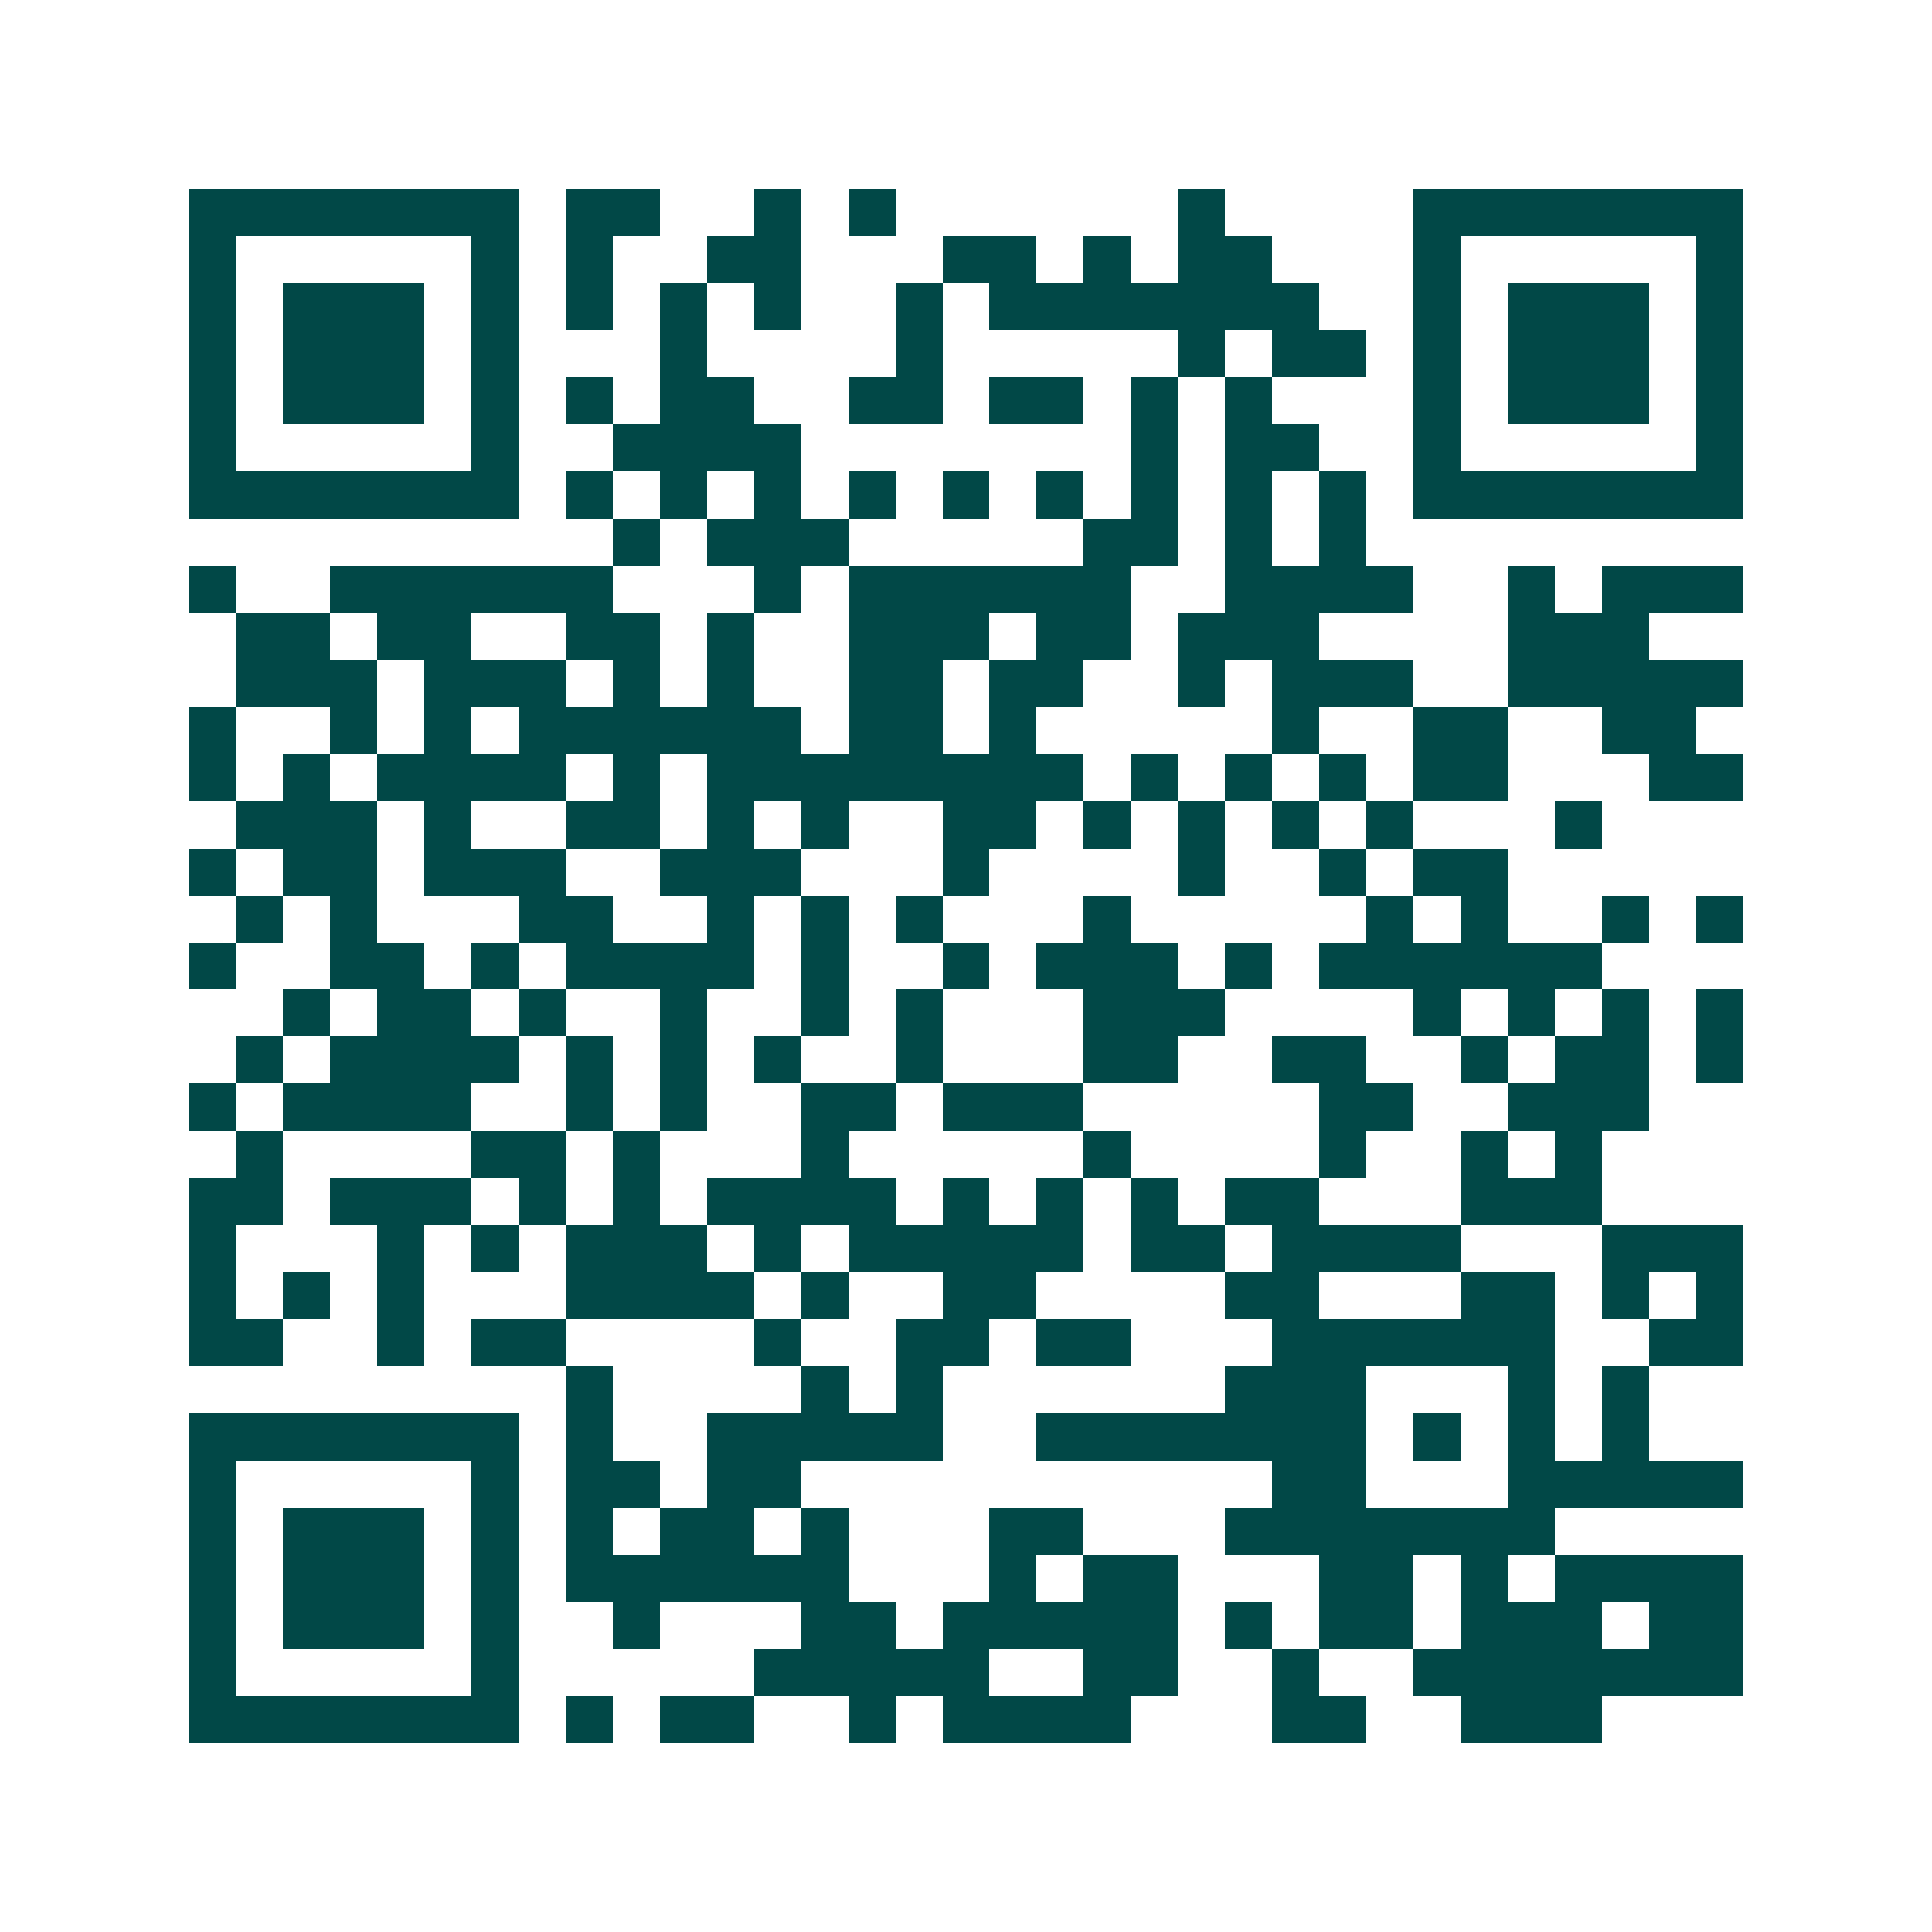 <svg xmlns="http://www.w3.org/2000/svg" width="200" height="200" viewBox="0 0 41 41" shape-rendering="crispEdges"><path fill="#ffffff" d="M0 0h41v41H0z"/><path stroke="#014847" d="M4 4.5h7m1 0h2m2 0h1m1 0h1m6 0h1m4 0h7M4 5.5h1m5 0h1m1 0h1m2 0h2m3 0h2m1 0h1m1 0h2m3 0h1m5 0h1M4 6.5h1m1 0h3m1 0h1m1 0h1m1 0h1m1 0h1m2 0h1m1 0h7m2 0h1m1 0h3m1 0h1M4 7.5h1m1 0h3m1 0h1m3 0h1m4 0h1m5 0h1m1 0h2m1 0h1m1 0h3m1 0h1M4 8.5h1m1 0h3m1 0h1m1 0h1m1 0h2m2 0h2m1 0h2m1 0h1m1 0h1m3 0h1m1 0h3m1 0h1M4 9.5h1m5 0h1m2 0h4m7 0h1m1 0h2m2 0h1m5 0h1M4 10.5h7m1 0h1m1 0h1m1 0h1m1 0h1m1 0h1m1 0h1m1 0h1m1 0h1m1 0h1m1 0h7M13 11.5h1m1 0h3m5 0h2m1 0h1m1 0h1M4 12.5h1m2 0h6m3 0h1m1 0h6m2 0h4m2 0h1m1 0h3M5 13.5h2m1 0h2m2 0h2m1 0h1m2 0h3m1 0h2m1 0h3m4 0h3M5 14.5h3m1 0h3m1 0h1m1 0h1m2 0h2m1 0h2m2 0h1m1 0h3m2 0h5M4 15.5h1m2 0h1m1 0h1m1 0h6m1 0h2m1 0h1m5 0h1m2 0h2m2 0h2M4 16.5h1m1 0h1m1 0h4m1 0h1m1 0h8m1 0h1m1 0h1m1 0h1m1 0h2m3 0h2M5 17.5h3m1 0h1m2 0h2m1 0h1m1 0h1m2 0h2m1 0h1m1 0h1m1 0h1m1 0h1m3 0h1M4 18.5h1m1 0h2m1 0h3m2 0h3m3 0h1m4 0h1m2 0h1m1 0h2M5 19.5h1m1 0h1m3 0h2m2 0h1m1 0h1m1 0h1m3 0h1m5 0h1m1 0h1m2 0h1m1 0h1M4 20.5h1m2 0h2m1 0h1m1 0h4m1 0h1m2 0h1m1 0h3m1 0h1m1 0h6M6 21.5h1m1 0h2m1 0h1m2 0h1m2 0h1m1 0h1m3 0h3m4 0h1m1 0h1m1 0h1m1 0h1M5 22.5h1m1 0h4m1 0h1m1 0h1m1 0h1m2 0h1m3 0h2m2 0h2m2 0h1m1 0h2m1 0h1M4 23.5h1m1 0h4m2 0h1m1 0h1m2 0h2m1 0h3m5 0h2m2 0h3M5 24.5h1m4 0h2m1 0h1m3 0h1m5 0h1m4 0h1m2 0h1m1 0h1M4 25.5h2m1 0h3m1 0h1m1 0h1m1 0h4m1 0h1m1 0h1m1 0h1m1 0h2m3 0h3M4 26.5h1m3 0h1m1 0h1m1 0h3m1 0h1m1 0h5m1 0h2m1 0h4m3 0h3M4 27.5h1m1 0h1m1 0h1m3 0h4m1 0h1m2 0h2m4 0h2m3 0h2m1 0h1m1 0h1M4 28.5h2m2 0h1m1 0h2m4 0h1m2 0h2m1 0h2m3 0h6m2 0h2M12 29.5h1m4 0h1m1 0h1m6 0h3m3 0h1m1 0h1M4 30.5h7m1 0h1m2 0h5m2 0h7m1 0h1m1 0h1m1 0h1M4 31.5h1m5 0h1m1 0h2m1 0h2m10 0h2m3 0h5M4 32.5h1m1 0h3m1 0h1m1 0h1m1 0h2m1 0h1m3 0h2m3 0h7M4 33.5h1m1 0h3m1 0h1m1 0h6m3 0h1m1 0h2m3 0h2m1 0h1m1 0h4M4 34.5h1m1 0h3m1 0h1m2 0h1m3 0h2m1 0h5m1 0h1m1 0h2m1 0h3m1 0h2M4 35.5h1m5 0h1m5 0h5m2 0h2m2 0h1m2 0h7M4 36.5h7m1 0h1m1 0h2m2 0h1m1 0h4m3 0h2m2 0h3"/></svg>
